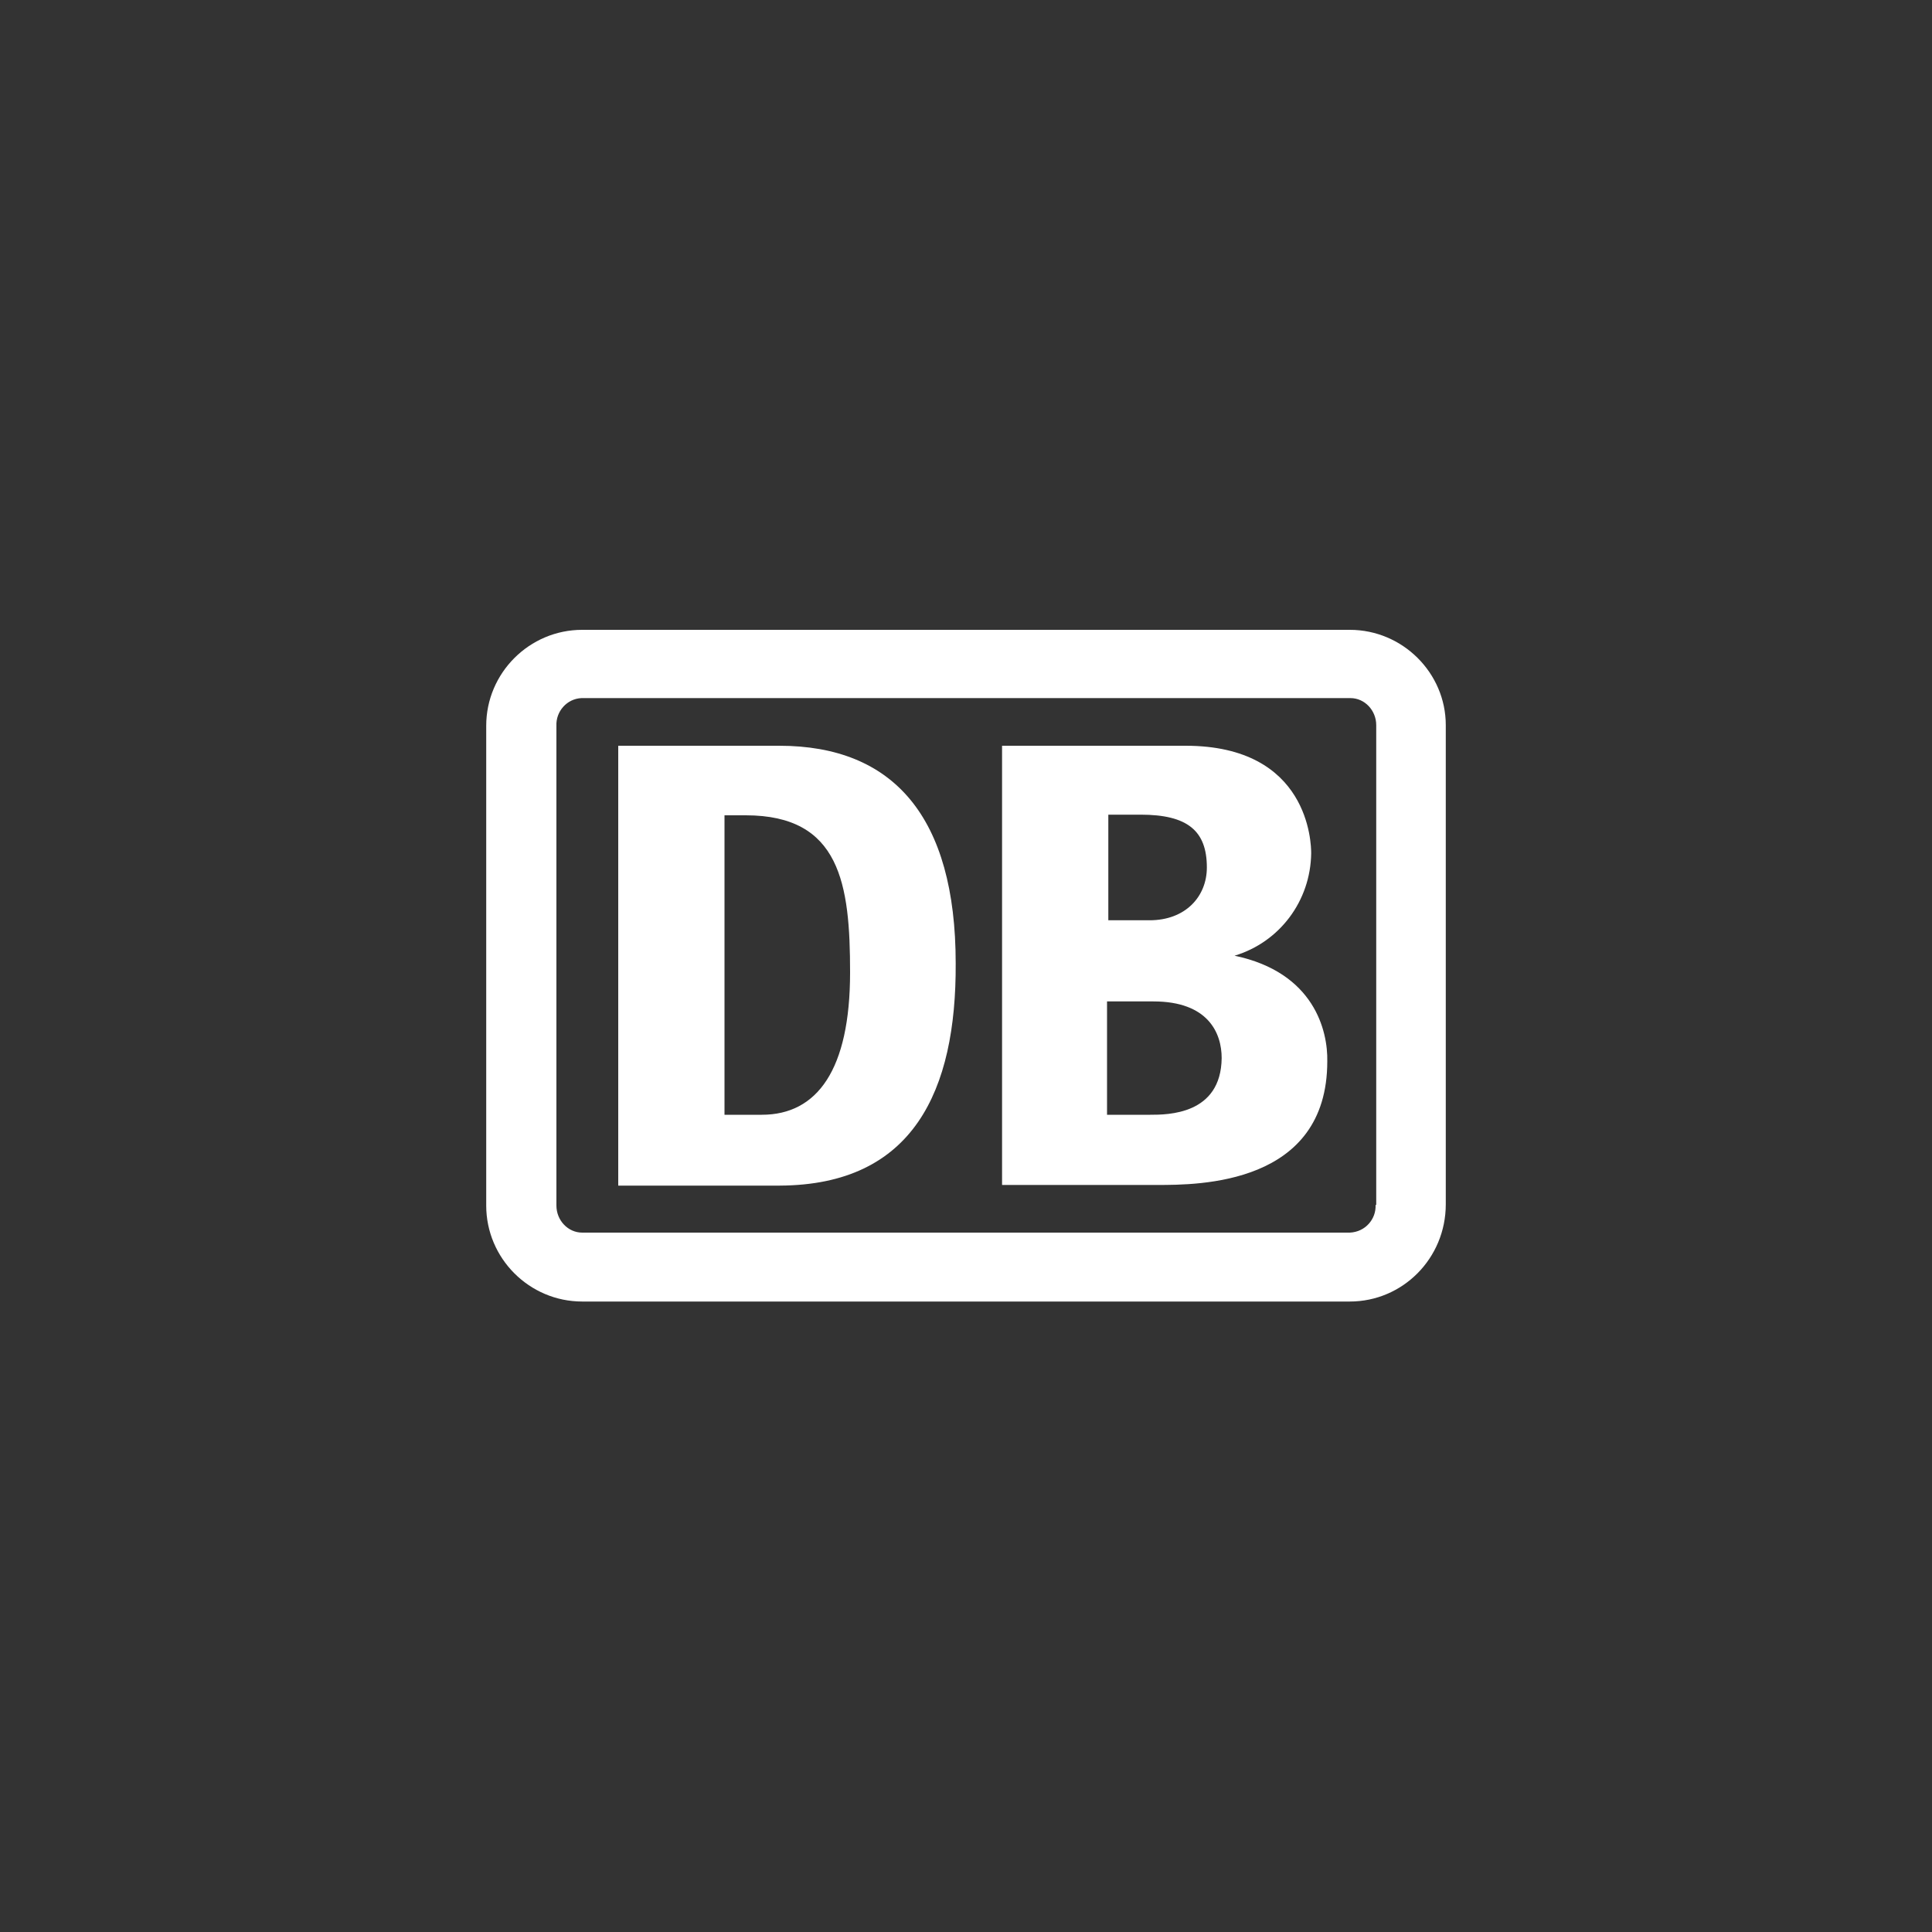<?xml version="1.0" encoding="utf-8"?>
<!-- Generator: Adobe Illustrator 27.2.0, SVG Export Plug-In . SVG Version: 6.00 Build 0)  -->
<svg version="1.1" id="Ebene_1" xmlns="http://www.w3.org/2000/svg" xmlns:xlink="http://www.w3.org/1999/xlink" x="0px" y="0px"
	 viewBox="0 0 300 300" style="enable-background:new 0 0 300 300;" xml:space="preserve">
<rect x="0" y="0" width="300" height="300" fill="#333333" stroke="none"/>
<style type="text/css">
	.st0{fill:#FFFFFF;}
</style>
<g>
	<path class="st0" d="M209.6,97.8H90.4c-8.2,0-14.9,6.7-14.9,14.9v74.5c0,8.2,6.7,14.9,14.9,14.9h119.2c8.2,0,14.9-6.7,14.9-15.1
		v-74.4C224.5,104.5,217.8,97.8,209.6,97.8z M213.6,187.1c0.1,2.2-1.6,4.2-4,4.3H90.4c-2.2,0-4-1.9-4-4.2v-74.5
		c-0.1-2.2,1.6-4.2,3.9-4.3h119.4c2.2,0,4,1.9,4,4.2V187.1z"/>
	<path class="st0" d="M121.1,184.1H96v-68.3h25c17.7,0,27.4,11,27.4,33.8C148.5,169.4,141.8,184,121.1,184.1z M132,151
		c0-13.7-1.5-24.4-16.2-24.4h-3.3v46.5h5.8C126.9,173.1,132,166.1,132,151z M191.7,148.4c7-2.1,11.8-8.5,11.9-15.9
		c0-1.5-0.3-16.7-19.5-16.7h-28.5V184h24.1c6.4,0,26.4,0,26.4-19.2C206.2,160.1,204.1,151,191.7,148.4z M171.9,126.5h5.2
		c7.3,0,10.3,2.5,10.3,8.2c0,4.5-3.3,8.2-8.9,8.2h-6.4v-16.4H171.9z M178.6,173.1h-6.7v-17.6h7.2c8.5,0,10.6,4.9,10.6,8.8
		C189.6,173.1,181.3,173.1,178.6,173.1z"/>
</g>
</svg>
